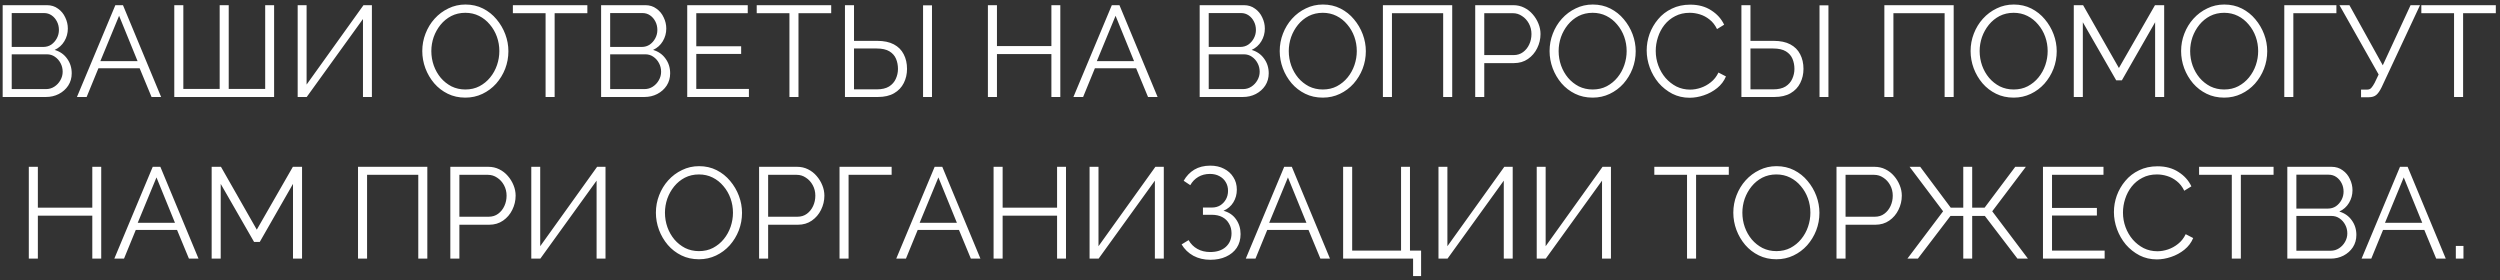 <?xml version="1.0" encoding="UTF-8"?> <svg xmlns="http://www.w3.org/2000/svg" width="464" height="52" viewBox="0 0 464 52" fill="none"><rect x="0" y="0" width="464" height="52" fill="#333333" stroke="none"/> <path d="M13.311 13.608C13.311 14.456 13.095 15.216 12.663 15.888C12.231 16.544 11.647 17.064 10.911 17.448C10.191 17.816 9.399 18 8.535 18H0.495V0.96H8.703C9.503 0.96 10.191 1.176 10.767 1.608C11.359 2.024 11.807 2.568 12.111 3.24C12.431 3.896 12.591 4.584 12.591 5.304C12.591 6.152 12.375 6.936 11.943 7.656C11.511 8.376 10.911 8.912 10.143 9.264C11.119 9.552 11.887 10.088 12.447 10.872C13.023 11.656 13.311 12.568 13.311 13.608ZM11.631 13.32C11.631 12.744 11.503 12.216 11.247 11.736C10.991 11.24 10.639 10.84 10.191 10.536C9.759 10.232 9.263 10.08 8.703 10.08H2.175V16.536H8.535C9.111 16.536 9.631 16.384 10.095 16.08C10.559 15.776 10.927 15.384 11.199 14.904C11.487 14.408 11.631 13.88 11.631 13.32ZM2.175 2.424V8.712H8.031C8.591 8.712 9.087 8.568 9.519 8.28C9.951 7.976 10.295 7.584 10.551 7.104C10.807 6.624 10.935 6.112 10.935 5.568C10.935 4.992 10.815 4.472 10.575 4.008C10.335 3.528 10.007 3.144 9.591 2.856C9.175 2.568 8.703 2.424 8.175 2.424H2.175ZM21.408 0.96H22.824L29.904 18H28.128L25.92 12.672H18.264L16.08 18H14.28L21.408 0.96ZM25.536 11.352L22.104 2.928L18.624 11.352H25.536ZM32.347 18V0.96H34.027V16.512H40.771V0.96H42.451V16.512H49.219V0.96H50.875V18H32.347ZM55.248 18V0.96H56.904V15.696L67.464 0.96H69.024V18H67.368V3.528L56.928 18H55.248ZM86.367 18.12C85.167 18.12 84.079 17.88 83.103 17.4C82.127 16.92 81.287 16.272 80.583 15.456C79.879 14.624 79.335 13.696 78.951 12.672C78.567 11.632 78.375 10.568 78.375 9.48C78.375 8.344 78.575 7.264 78.975 6.24C79.375 5.2 79.935 4.28 80.655 3.48C81.391 2.664 82.247 2.024 83.223 1.56C84.199 1.08 85.255 0.84 86.391 0.84C87.591 0.84 88.679 1.088 89.655 1.584C90.631 2.08 91.463 2.744 92.151 3.576C92.855 4.408 93.399 5.336 93.783 6.36C94.167 7.384 94.359 8.432 94.359 9.504C94.359 10.64 94.159 11.728 93.759 12.768C93.359 13.792 92.799 14.712 92.079 15.528C91.359 16.328 90.511 16.96 89.535 17.424C88.559 17.888 87.503 18.12 86.367 18.12ZM80.055 9.48C80.055 10.408 80.207 11.304 80.511 12.168C80.815 13.016 81.247 13.776 81.807 14.448C82.367 15.104 83.031 15.632 83.799 16.032C84.583 16.416 85.439 16.608 86.367 16.608C87.343 16.608 88.215 16.408 88.983 16.008C89.767 15.592 90.431 15.048 90.975 14.376C91.535 13.688 91.959 12.92 92.247 12.072C92.535 11.224 92.679 10.36 92.679 9.48C92.679 8.552 92.527 7.664 92.223 6.816C91.919 5.968 91.479 5.208 90.903 4.536C90.343 3.864 89.679 3.336 88.911 2.952C88.143 2.568 87.295 2.376 86.367 2.376C85.407 2.376 84.535 2.576 83.751 2.976C82.983 3.376 82.319 3.92 81.759 4.608C81.215 5.28 80.791 6.04 80.487 6.888C80.199 7.736 80.055 8.6 80.055 9.48ZM109.013 2.448H102.941V18H101.261V2.448H95.189V0.96H109.013V2.448ZM124.382 13.608C124.382 14.456 124.166 15.216 123.734 15.888C123.302 16.544 122.718 17.064 121.982 17.448C121.262 17.816 120.47 18 119.606 18H111.566V0.96H119.774C120.574 0.96 121.262 1.176 121.838 1.608C122.43 2.024 122.878 2.568 123.182 3.24C123.502 3.896 123.662 4.584 123.662 5.304C123.662 6.152 123.446 6.936 123.014 7.656C122.582 8.376 121.982 8.912 121.214 9.264C122.19 9.552 122.958 10.088 123.518 10.872C124.094 11.656 124.382 12.568 124.382 13.608ZM122.702 13.32C122.702 12.744 122.574 12.216 122.318 11.736C122.062 11.24 121.71 10.84 121.262 10.536C120.83 10.232 120.334 10.08 119.774 10.08H113.246V16.536H119.606C120.182 16.536 120.702 16.384 121.166 16.08C121.63 15.776 121.998 15.384 122.27 14.904C122.558 14.408 122.702 13.88 122.702 13.32ZM113.246 2.424V8.712H119.102C119.662 8.712 120.158 8.568 120.59 8.28C121.022 7.976 121.366 7.584 121.622 7.104C121.878 6.624 122.006 6.112 122.006 5.568C122.006 4.992 121.886 4.472 121.646 4.008C121.406 3.528 121.078 3.144 120.662 2.856C120.246 2.568 119.774 2.424 119.246 2.424H113.246ZM138.998 16.512V18H127.55V0.96H138.782V2.448H129.23V8.592H137.558V10.008H129.23V16.512H138.998ZM154.271 2.448H148.199V18H146.519V2.448H140.447V0.96H154.271V2.448ZM156.824 18V0.96H158.504V7.584H162.824C164.056 7.584 165.08 7.8 165.896 8.232C166.712 8.664 167.32 9.272 167.72 10.056C168.136 10.84 168.344 11.752 168.344 12.792C168.344 13.736 168.144 14.608 167.744 15.408C167.344 16.208 166.744 16.84 165.944 17.304C165.144 17.768 164.144 18 162.944 18H156.824ZM158.504 16.584H162.728C163.672 16.584 164.432 16.408 165.008 16.056C165.584 15.688 166 15.216 166.256 14.64C166.528 14.048 166.664 13.432 166.664 12.792C166.664 12.12 166.544 11.496 166.304 10.92C166.064 10.344 165.656 9.88 165.08 9.528C164.504 9.176 163.712 9 162.704 9H158.504V16.584ZM171.32 18V0.984H172.976V18H171.32ZM196.795 0.96V18H195.139V10.032H185.035V18H183.355V0.96H185.035V8.544H195.139V0.96H196.795ZM206.354 0.96H207.77L214.85 18H213.074L210.866 12.672H203.21L201.026 18H199.226L206.354 0.96ZM210.482 11.352L207.05 2.928L203.57 11.352H210.482ZM235.475 13.608C235.475 14.456 235.259 15.216 234.827 15.888C234.395 16.544 233.811 17.064 233.075 17.448C232.355 17.816 231.563 18 230.699 18H222.659V0.96H230.867C231.667 0.96 232.355 1.176 232.931 1.608C233.523 2.024 233.971 2.568 234.275 3.24C234.595 3.896 234.755 4.584 234.755 5.304C234.755 6.152 234.539 6.936 234.107 7.656C233.675 8.376 233.075 8.912 232.307 9.264C233.283 9.552 234.051 10.088 234.611 10.872C235.187 11.656 235.475 12.568 235.475 13.608ZM233.795 13.32C233.795 12.744 233.667 12.216 233.411 11.736C233.155 11.24 232.803 10.84 232.355 10.536C231.923 10.232 231.427 10.08 230.867 10.08H224.339V16.536H230.699C231.275 16.536 231.795 16.384 232.259 16.08C232.723 15.776 233.091 15.384 233.363 14.904C233.651 14.408 233.795 13.88 233.795 13.32ZM224.339 2.424V8.712H230.195C230.755 8.712 231.251 8.568 231.683 8.28C232.115 7.976 232.459 7.584 232.715 7.104C232.971 6.624 233.099 6.112 233.099 5.568C233.099 4.992 232.979 4.472 232.739 4.008C232.499 3.528 232.171 3.144 231.755 2.856C231.339 2.568 230.867 2.424 230.339 2.424H224.339ZM245.508 18.12C244.308 18.12 243.22 17.88 242.244 17.4C241.268 16.92 240.428 16.272 239.724 15.456C239.02 14.624 238.476 13.696 238.092 12.672C237.708 11.632 237.516 10.568 237.516 9.48C237.516 8.344 237.716 7.264 238.116 6.24C238.516 5.2 239.076 4.28 239.796 3.48C240.532 2.664 241.388 2.024 242.364 1.56C243.34 1.08 244.396 0.84 245.532 0.84C246.732 0.84 247.82 1.088 248.796 1.584C249.772 2.08 250.604 2.744 251.292 3.576C251.996 4.408 252.54 5.336 252.924 6.36C253.308 7.384 253.5 8.432 253.5 9.504C253.5 10.64 253.3 11.728 252.9 12.768C252.5 13.792 251.94 14.712 251.22 15.528C250.5 16.328 249.652 16.96 248.676 17.424C247.7 17.888 246.644 18.12 245.508 18.12ZM239.196 9.48C239.196 10.408 239.348 11.304 239.652 12.168C239.956 13.016 240.388 13.776 240.948 14.448C241.508 15.104 242.172 15.632 242.94 16.032C243.724 16.416 244.58 16.608 245.508 16.608C246.484 16.608 247.356 16.408 248.124 16.008C248.908 15.592 249.572 15.048 250.116 14.376C250.676 13.688 251.1 12.92 251.388 12.072C251.676 11.224 251.82 10.36 251.82 9.48C251.82 8.552 251.668 7.664 251.364 6.816C251.06 5.968 250.62 5.208 250.044 4.536C249.484 3.864 248.82 3.336 248.052 2.952C247.284 2.568 246.436 2.376 245.508 2.376C244.548 2.376 243.676 2.576 242.892 2.976C242.124 3.376 241.46 3.92 240.9 4.608C240.356 5.28 239.932 6.04 239.628 6.888C239.34 7.736 239.196 8.6 239.196 9.48ZM256.667 18V0.96H269.531V18H267.851V2.448H258.347V18H256.667ZM273.8 18V0.96H280.856C281.592 0.96 282.264 1.112 282.872 1.416C283.496 1.72 284.032 2.136 284.48 2.664C284.928 3.176 285.28 3.752 285.536 4.392C285.792 5.016 285.92 5.656 285.92 6.312C285.92 7.24 285.712 8.12 285.296 8.952C284.896 9.768 284.328 10.432 283.592 10.944C282.856 11.456 281.992 11.712 281 11.712H275.48V18H273.8ZM275.48 10.224H280.928C281.6 10.224 282.184 10.04 282.68 9.672C283.176 9.304 283.56 8.824 283.832 8.232C284.104 7.64 284.24 7 284.24 6.312C284.24 5.608 284.08 4.96 283.76 4.368C283.44 3.776 283.016 3.312 282.488 2.976C281.976 2.624 281.408 2.448 280.784 2.448H275.48V10.224ZM295.594 18.12C294.394 18.12 293.306 17.88 292.33 17.4C291.354 16.92 290.514 16.272 289.81 15.456C289.106 14.624 288.562 13.696 288.178 12.672C287.794 11.632 287.602 10.568 287.602 9.48C287.602 8.344 287.802 7.264 288.202 6.24C288.602 5.2 289.162 4.28 289.882 3.48C290.618 2.664 291.474 2.024 292.45 1.56C293.426 1.08 294.482 0.84 295.618 0.84C296.818 0.84 297.906 1.088 298.882 1.584C299.858 2.08 300.69 2.744 301.378 3.576C302.082 4.408 302.626 5.336 303.01 6.36C303.394 7.384 303.586 8.432 303.586 9.504C303.586 10.64 303.386 11.728 302.986 12.768C302.586 13.792 302.026 14.712 301.306 15.528C300.586 16.328 299.738 16.96 298.762 17.424C297.786 17.888 296.73 18.12 295.594 18.12ZM289.282 9.48C289.282 10.408 289.434 11.304 289.738 12.168C290.042 13.016 290.474 13.776 291.034 14.448C291.594 15.104 292.258 15.632 293.026 16.032C293.81 16.416 294.666 16.608 295.594 16.608C296.57 16.608 297.442 16.408 298.21 16.008C298.994 15.592 299.658 15.048 300.202 14.376C300.762 13.688 301.186 12.92 301.474 12.072C301.762 11.224 301.906 10.36 301.906 9.48C301.906 8.552 301.754 7.664 301.45 6.816C301.146 5.968 300.706 5.208 300.13 4.536C299.57 3.864 298.906 3.336 298.138 2.952C297.37 2.568 296.522 2.376 295.594 2.376C294.634 2.376 293.762 2.576 292.978 2.976C292.21 3.376 291.546 3.92 290.986 4.608C290.442 5.28 290.018 6.04 289.714 6.888C289.426 7.736 289.282 8.6 289.282 9.48ZM305.625 9.36C305.625 8.32 305.801 7.304 306.153 6.312C306.521 5.304 307.049 4.392 307.737 3.576C308.425 2.744 309.273 2.088 310.281 1.608C311.289 1.112 312.433 0.864 313.713 0.864C315.233 0.864 316.529 1.216 317.601 1.92C318.689 2.608 319.489 3.496 320.001 4.584L318.681 5.4C318.313 4.648 317.849 4.056 317.289 3.624C316.729 3.176 316.129 2.856 315.489 2.664C314.865 2.472 314.241 2.376 313.617 2.376C312.593 2.376 311.689 2.584 310.905 3C310.121 3.4 309.457 3.944 308.913 4.632C308.385 5.304 307.985 6.064 307.713 6.912C307.441 7.744 307.305 8.592 307.305 9.456C307.305 10.4 307.465 11.304 307.785 12.168C308.105 13.032 308.553 13.8 309.129 14.472C309.705 15.128 310.377 15.656 311.145 16.056C311.929 16.44 312.777 16.632 313.689 16.632C314.329 16.632 314.985 16.52 315.657 16.296C316.329 16.072 316.953 15.728 317.529 15.264C318.121 14.8 318.593 14.2 318.945 13.464L320.337 14.184C319.985 15.032 319.441 15.752 318.705 16.344C317.969 16.936 317.145 17.384 316.233 17.688C315.337 17.992 314.457 18.144 313.593 18.144C312.425 18.144 311.353 17.896 310.377 17.4C309.401 16.888 308.553 16.216 307.833 15.384C307.129 14.536 306.585 13.592 306.201 12.552C305.817 11.496 305.625 10.432 305.625 9.36ZM323.206 18V0.96H324.886V7.584H329.206C330.438 7.584 331.462 7.8 332.278 8.232C333.094 8.664 333.702 9.272 334.102 10.056C334.518 10.84 334.726 11.752 334.726 12.792C334.726 13.736 334.526 14.608 334.126 15.408C333.726 16.208 333.126 16.84 332.326 17.304C331.526 17.768 330.526 18 329.326 18H323.206ZM324.886 16.584H329.11C330.054 16.584 330.814 16.408 331.39 16.056C331.966 15.688 332.382 15.216 332.638 14.64C332.91 14.048 333.046 13.432 333.046 12.792C333.046 12.12 332.926 11.496 332.686 10.92C332.446 10.344 332.038 9.88 331.462 9.528C330.886 9.176 330.094 9 329.086 9H324.886V16.584ZM337.702 18V0.984H339.358V18H337.702ZM349.738 18V0.96H362.602V18H360.922V2.448H351.418V18H349.738ZM373.734 18.12C372.534 18.12 371.446 17.88 370.47 17.4C369.494 16.92 368.654 16.272 367.95 15.456C367.246 14.624 366.702 13.696 366.318 12.672C365.934 11.632 365.742 10.568 365.742 9.48C365.742 8.344 365.942 7.264 366.342 6.24C366.742 5.2 367.302 4.28 368.022 3.48C368.758 2.664 369.614 2.024 370.59 1.56C371.566 1.08 372.622 0.84 373.758 0.84C374.958 0.84 376.046 1.088 377.022 1.584C377.998 2.08 378.83 2.744 379.518 3.576C380.222 4.408 380.766 5.336 381.15 6.36C381.534 7.384 381.726 8.432 381.726 9.504C381.726 10.64 381.526 11.728 381.126 12.768C380.726 13.792 380.166 14.712 379.446 15.528C378.726 16.328 377.878 16.96 376.902 17.424C375.926 17.888 374.87 18.12 373.734 18.12ZM367.422 9.48C367.422 10.408 367.574 11.304 367.878 12.168C368.182 13.016 368.614 13.776 369.174 14.448C369.734 15.104 370.398 15.632 371.166 16.032C371.95 16.416 372.806 16.608 373.734 16.608C374.71 16.608 375.582 16.408 376.35 16.008C377.134 15.592 377.798 15.048 378.342 14.376C378.902 13.688 379.326 12.92 379.614 12.072C379.902 11.224 380.046 10.36 380.046 9.48C380.046 8.552 379.894 7.664 379.59 6.816C379.286 5.968 378.846 5.208 378.27 4.536C377.71 3.864 377.046 3.336 376.278 2.952C375.51 2.568 374.662 2.376 373.734 2.376C372.774 2.376 371.902 2.576 371.118 2.976C370.35 3.376 369.686 3.92 369.126 4.608C368.582 5.28 368.158 6.04 367.854 6.888C367.566 7.736 367.422 8.6 367.422 9.48ZM399.99 18V4.128L393.822 14.904H392.766L386.574 4.128V18H384.894V0.96H386.622L393.27 12.624L399.966 0.96H401.67V18H399.99ZM412.805 18.12C411.605 18.12 410.517 17.88 409.541 17.4C408.565 16.92 407.725 16.272 407.021 15.456C406.317 14.624 405.773 13.696 405.389 12.672C405.005 11.632 404.813 10.568 404.813 9.48C404.813 8.344 405.013 7.264 405.413 6.24C405.813 5.2 406.373 4.28 407.093 3.48C407.829 2.664 408.685 2.024 409.661 1.56C410.637 1.08 411.693 0.84 412.829 0.84C414.029 0.84 415.117 1.088 416.093 1.584C417.069 2.08 417.901 2.744 418.589 3.576C419.293 4.408 419.837 5.336 420.221 6.36C420.605 7.384 420.797 8.432 420.797 9.504C420.797 10.64 420.597 11.728 420.197 12.768C419.797 13.792 419.237 14.712 418.517 15.528C417.797 16.328 416.949 16.96 415.973 17.424C414.997 17.888 413.941 18.12 412.805 18.12ZM406.493 9.48C406.493 10.408 406.645 11.304 406.949 12.168C407.253 13.016 407.685 13.776 408.245 14.448C408.805 15.104 409.469 15.632 410.237 16.032C411.021 16.416 411.877 16.608 412.805 16.608C413.781 16.608 414.653 16.408 415.421 16.008C416.205 15.592 416.869 15.048 417.413 14.376C417.973 13.688 418.397 12.92 418.685 12.072C418.973 11.224 419.117 10.36 419.117 9.48C419.117 8.552 418.965 7.664 418.661 6.816C418.357 5.968 417.917 5.208 417.341 4.536C416.781 3.864 416.117 3.336 415.349 2.952C414.581 2.568 413.733 2.376 412.805 2.376C411.845 2.376 410.973 2.576 410.189 2.976C409.421 3.376 408.757 3.92 408.197 4.608C407.653 5.28 407.229 6.04 406.925 6.888C406.637 7.736 406.493 8.6 406.493 9.48ZM423.964 18V0.96H433.636V2.448H425.644V18H423.964ZM438.211 18.048V16.632H439.291C439.659 16.632 439.931 16.528 440.107 16.32C440.299 16.112 440.507 15.8 440.731 15.384L441.475 13.824L434.203 0.96H436.051L442.243 12.12L447.403 0.96H449.155L442.027 16.2C441.707 16.856 441.379 17.328 441.043 17.616C440.707 17.904 440.235 18.048 439.627 18.048H438.211ZM463.224 2.448H457.152V18H455.472V2.448H449.4V0.96H463.224V2.448ZM18.787 30.96V48H17.131V40.032H7.027V48H5.347V30.96H7.027V38.544H17.131V30.96H18.787ZM28.346 30.96H29.762L36.842 48H35.066L32.858 42.672H25.202L23.018 48H21.218L28.346 30.96ZM32.474 41.352L29.042 32.928L25.562 41.352H32.474ZM54.38 48V34.128L48.212 44.904H47.156L40.964 34.128V48H39.284V30.96H41.012L47.66 42.624L54.356 30.96H56.06V48H54.38ZM66.448 48V30.96H79.312V48H77.632V32.448H68.129V48H66.448ZM83.581 48V30.96H90.637C91.373 30.96 92.045 31.112 92.653 31.416C93.277 31.72 93.813 32.136 94.261 32.664C94.709 33.176 95.061 33.752 95.317 34.392C95.573 35.016 95.701 35.656 95.701 36.312C95.701 37.24 95.493 38.12 95.077 38.952C94.677 39.768 94.109 40.432 93.373 40.944C92.637 41.456 91.773 41.712 90.781 41.712H85.261V48H83.581ZM85.261 40.224H90.709C91.381 40.224 91.965 40.04 92.461 39.672C92.957 39.304 93.341 38.824 93.613 38.232C93.885 37.64 94.021 37 94.021 36.312C94.021 35.608 93.861 34.96 93.541 34.368C93.221 33.776 92.797 33.312 92.269 32.976C91.757 32.624 91.189 32.448 90.565 32.448H85.261V40.224ZM98.607 48V30.96H100.263V45.696L110.823 30.96H112.383V48H110.727V33.528L100.287 48H98.607ZM129.727 48.12C128.527 48.12 127.439 47.88 126.463 47.4C125.487 46.92 124.647 46.272 123.943 45.456C123.239 44.624 122.695 43.696 122.311 42.672C121.927 41.632 121.735 40.568 121.735 39.48C121.735 38.344 121.935 37.264 122.335 36.24C122.735 35.2 123.295 34.28 124.015 33.48C124.751 32.664 125.607 32.024 126.583 31.56C127.559 31.08 128.615 30.84 129.751 30.84C130.951 30.84 132.039 31.088 133.015 31.584C133.991 32.08 134.823 32.744 135.511 33.576C136.215 34.408 136.759 35.336 137.143 36.36C137.527 37.384 137.719 38.432 137.719 39.504C137.719 40.64 137.519 41.728 137.119 42.768C136.719 43.792 136.159 44.712 135.439 45.528C134.719 46.328 133.871 46.96 132.895 47.424C131.919 47.888 130.863 48.12 129.727 48.12ZM123.415 39.48C123.415 40.408 123.567 41.304 123.871 42.168C124.175 43.016 124.607 43.776 125.167 44.448C125.727 45.104 126.391 45.632 127.159 46.032C127.943 46.416 128.799 46.608 129.727 46.608C130.703 46.608 131.575 46.408 132.343 46.008C133.127 45.592 133.791 45.048 134.335 44.376C134.895 43.688 135.319 42.92 135.607 42.072C135.895 41.224 136.039 40.36 136.039 39.48C136.039 38.552 135.887 37.664 135.583 36.816C135.279 35.968 134.839 35.208 134.263 34.536C133.703 33.864 133.039 33.336 132.271 32.952C131.503 32.568 130.655 32.376 129.727 32.376C128.767 32.376 127.895 32.576 127.111 32.976C126.343 33.376 125.679 33.92 125.119 34.608C124.575 35.28 124.151 36.04 123.847 36.888C123.559 37.736 123.415 38.6 123.415 39.48ZM140.886 48V30.96H147.942C148.678 30.96 149.35 31.112 149.958 31.416C150.582 31.72 151.118 32.136 151.566 32.664C152.014 33.176 152.366 33.752 152.622 34.392C152.878 35.016 153.006 35.656 153.006 36.312C153.006 37.24 152.798 38.12 152.382 38.952C151.982 39.768 151.414 40.432 150.678 40.944C149.942 41.456 149.078 41.712 148.086 41.712H142.566V48H140.886ZM142.566 40.224H148.014C148.686 40.224 149.27 40.04 149.766 39.672C150.262 39.304 150.646 38.824 150.918 38.232C151.19 37.64 151.326 37 151.326 36.312C151.326 35.608 151.166 34.96 150.846 34.368C150.526 33.776 150.102 33.312 149.574 32.976C149.062 32.624 148.494 32.448 147.87 32.448H142.566V40.224ZM155.816 48V30.96H165.488V32.448H157.496V48H155.816ZM173.471 30.96H174.887L181.967 48H180.191L177.983 42.672H170.327L168.143 48H166.343L173.471 30.96ZM177.599 41.352L174.167 32.928L170.687 41.352H177.599ZM197.849 30.96V48H196.193V40.032H186.089V48H184.409V30.96H186.089V38.544H196.193V30.96H197.849ZM202.224 48V30.96H203.88V45.696L214.44 30.96H216V48H214.344V33.528L203.904 48H202.224ZM224.635 48.216C223.467 48.216 222.419 47.968 221.491 47.472C220.563 46.96 219.835 46.256 219.307 45.36L220.603 44.568C221.003 45.272 221.547 45.816 222.235 46.2C222.923 46.584 223.715 46.776 224.611 46.776C225.827 46.776 226.787 46.464 227.491 45.84C228.211 45.2 228.571 44.352 228.571 43.296C228.571 42.624 228.419 42.032 228.115 41.52C227.827 40.992 227.411 40.584 226.867 40.296C226.323 40.008 225.667 39.864 224.899 39.864H223.267V38.52H224.923C225.515 38.52 226.035 38.384 226.483 38.112C226.931 37.824 227.283 37.448 227.539 36.984C227.795 36.52 227.923 36 227.923 35.424C227.923 34.8 227.779 34.256 227.491 33.792C227.219 33.328 226.827 32.96 226.315 32.688C225.819 32.416 225.235 32.28 224.563 32.28C223.747 32.28 223.027 32.464 222.403 32.832C221.779 33.2 221.283 33.712 220.915 34.368L219.691 33.552C220.187 32.672 220.843 31.984 221.659 31.488C222.491 30.992 223.483 30.744 224.635 30.744C225.611 30.744 226.459 30.936 227.179 31.32C227.915 31.688 228.491 32.208 228.907 32.88C229.339 33.536 229.555 34.312 229.555 35.208C229.555 36.072 229.339 36.856 228.907 37.56C228.491 38.248 227.883 38.768 227.083 39.12C228.091 39.392 228.867 39.92 229.411 40.704C229.971 41.488 230.251 42.4 230.251 43.44C230.251 44.432 230.011 45.288 229.531 46.008C229.051 46.712 228.387 47.256 227.539 47.64C226.707 48.024 225.739 48.216 224.635 48.216ZM238.346 30.96H239.762L246.842 48H245.066L242.858 42.672H235.202L233.018 48H231.218L238.346 30.96ZM242.474 41.352L239.042 32.928L235.562 41.352H242.474ZM262.268 51.24V48H249.284V30.96H250.964V46.512H260.036V30.96H261.692V46.512H263.756V51.24H262.268ZM266.982 48V30.96H268.638V45.696L279.198 30.96H280.758V48H279.102V33.528L268.662 48H266.982ZM285.216 48V30.96H286.872V45.696L297.432 30.96H298.992V48H297.336V33.528L286.896 48H285.216ZM320.865 32.448H314.793V48H313.113V32.448H307.041V30.96H320.865V32.448ZM329.695 48.12C328.495 48.12 327.407 47.88 326.431 47.4C325.455 46.92 324.615 46.272 323.911 45.456C323.207 44.624 322.663 43.696 322.279 42.672C321.895 41.632 321.703 40.568 321.703 39.48C321.703 38.344 321.903 37.264 322.303 36.24C322.703 35.2 323.263 34.28 323.983 33.48C324.719 32.664 325.575 32.024 326.551 31.56C327.527 31.08 328.583 30.84 329.719 30.84C330.919 30.84 332.007 31.088 332.983 31.584C333.959 32.08 334.791 32.744 335.479 33.576C336.183 34.408 336.727 35.336 337.111 36.36C337.495 37.384 337.687 38.432 337.687 39.504C337.687 40.64 337.487 41.728 337.087 42.768C336.687 43.792 336.127 44.712 335.407 45.528C334.687 46.328 333.839 46.96 332.863 47.424C331.887 47.888 330.831 48.12 329.695 48.12ZM323.383 39.48C323.383 40.408 323.535 41.304 323.839 42.168C324.143 43.016 324.575 43.776 325.135 44.448C325.695 45.104 326.359 45.632 327.127 46.032C327.911 46.416 328.767 46.608 329.695 46.608C330.671 46.608 331.543 46.408 332.311 46.008C333.095 45.592 333.759 45.048 334.303 44.376C334.863 43.688 335.287 42.92 335.575 42.072C335.863 41.224 336.007 40.36 336.007 39.48C336.007 38.552 335.855 37.664 335.551 36.816C335.247 35.968 334.807 35.208 334.231 34.536C333.671 33.864 333.007 33.336 332.239 32.952C331.471 32.568 330.623 32.376 329.695 32.376C328.735 32.376 327.863 32.576 327.079 32.976C326.311 33.376 325.647 33.92 325.087 34.608C324.543 35.28 324.119 36.04 323.815 36.888C323.527 37.736 323.383 38.6 323.383 39.48ZM340.855 48V30.96H347.911C348.647 30.96 349.319 31.112 349.927 31.416C350.551 31.72 351.087 32.136 351.535 32.664C351.983 33.176 352.335 33.752 352.591 34.392C352.847 35.016 352.975 35.656 352.975 36.312C352.975 37.24 352.767 38.12 352.351 38.952C351.951 39.768 351.383 40.432 350.647 40.944C349.911 41.456 349.047 41.712 348.055 41.712H342.535V48H340.855ZM342.535 40.224H347.983C348.655 40.224 349.239 40.04 349.735 39.672C350.231 39.304 350.615 38.824 350.887 38.232C351.159 37.64 351.295 37 351.295 36.312C351.295 35.608 351.135 34.96 350.815 34.368C350.495 33.776 350.071 33.312 349.543 32.976C349.031 32.624 348.463 32.448 347.839 32.448H342.535V40.224ZM354.015 48L360.639 39.216L354.423 30.96H356.391L362.055 38.544H364.383V30.96H366.039V38.544H368.343L374.031 30.96H375.999L369.759 39.216L376.383 48H374.439L368.391 40.08H366.039V48H364.383V40.08H362.007L355.959 48H354.015ZM390.623 46.512V48H379.175V30.96H390.407V32.448H380.855V38.592H389.183V40.008H380.855V46.512H390.623ZM392.344 39.36C392.344 38.32 392.52 37.304 392.872 36.312C393.24 35.304 393.768 34.392 394.456 33.576C395.144 32.744 395.992 32.088 397 31.608C398.008 31.112 399.152 30.864 400.432 30.864C401.952 30.864 403.248 31.216 404.32 31.92C405.408 32.608 406.208 33.496 406.72 34.584L405.4 35.4C405.032 34.648 404.568 34.056 404.008 33.624C403.448 33.176 402.848 32.856 402.208 32.664C401.584 32.472 400.96 32.376 400.336 32.376C399.312 32.376 398.408 32.584 397.624 33C396.84 33.4 396.176 33.944 395.632 34.632C395.104 35.304 394.704 36.064 394.432 36.912C394.16 37.744 394.024 38.592 394.024 39.456C394.024 40.4 394.184 41.304 394.504 42.168C394.824 43.032 395.272 43.8 395.848 44.472C396.424 45.128 397.096 45.656 397.864 46.056C398.648 46.44 399.496 46.632 400.408 46.632C401.048 46.632 401.704 46.52 402.376 46.296C403.048 46.072 403.672 45.728 404.248 45.264C404.84 44.8 405.312 44.2 405.664 43.464L407.056 44.184C406.704 45.032 406.16 45.752 405.424 46.344C404.688 46.936 403.864 47.384 402.952 47.688C402.056 47.992 401.176 48.144 400.312 48.144C399.144 48.144 398.072 47.896 397.096 47.4C396.12 46.888 395.272 46.216 394.552 45.384C393.848 44.536 393.304 43.592 392.92 42.552C392.536 41.496 392.344 40.432 392.344 39.36ZM421.974 32.448H415.902V48H414.222V32.448H408.15V30.96H421.974V32.448ZM437.343 43.608C437.343 44.456 437.127 45.216 436.695 45.888C436.263 46.544 435.679 47.064 434.943 47.448C434.223 47.816 433.431 48 432.567 48H424.527V30.96H432.735C433.535 30.96 434.223 31.176 434.799 31.608C435.391 32.024 435.839 32.568 436.143 33.24C436.463 33.896 436.623 34.584 436.623 35.304C436.623 36.152 436.407 36.936 435.975 37.656C435.543 38.376 434.943 38.912 434.175 39.264C435.151 39.552 435.919 40.088 436.479 40.872C437.055 41.656 437.343 42.568 437.343 43.608ZM435.663 43.32C435.663 42.744 435.535 42.216 435.279 41.736C435.023 41.24 434.671 40.84 434.223 40.536C433.791 40.232 433.295 40.08 432.735 40.08H426.207V46.536H432.567C433.143 46.536 433.663 46.384 434.127 46.08C434.591 45.776 434.959 45.384 435.231 44.904C435.519 44.408 435.663 43.88 435.663 43.32ZM426.207 32.424V38.712H432.063C432.623 38.712 433.119 38.568 433.551 38.28C433.983 37.976 434.327 37.584 434.583 37.104C434.839 36.624 434.967 36.112 434.967 35.568C434.967 34.992 434.847 34.472 434.607 34.008C434.367 33.528 434.039 33.144 433.623 32.856C433.207 32.568 432.735 32.424 432.207 32.424H426.207ZM445.439 30.96H446.855L453.935 48H452.159L449.951 42.672H442.295L440.111 48H438.311L445.439 30.96ZM449.567 41.352L446.135 32.928L442.655 41.352H449.567ZM455.802 48V45.648H457.218V48H455.802Z" fill="white"></path> </svg> 